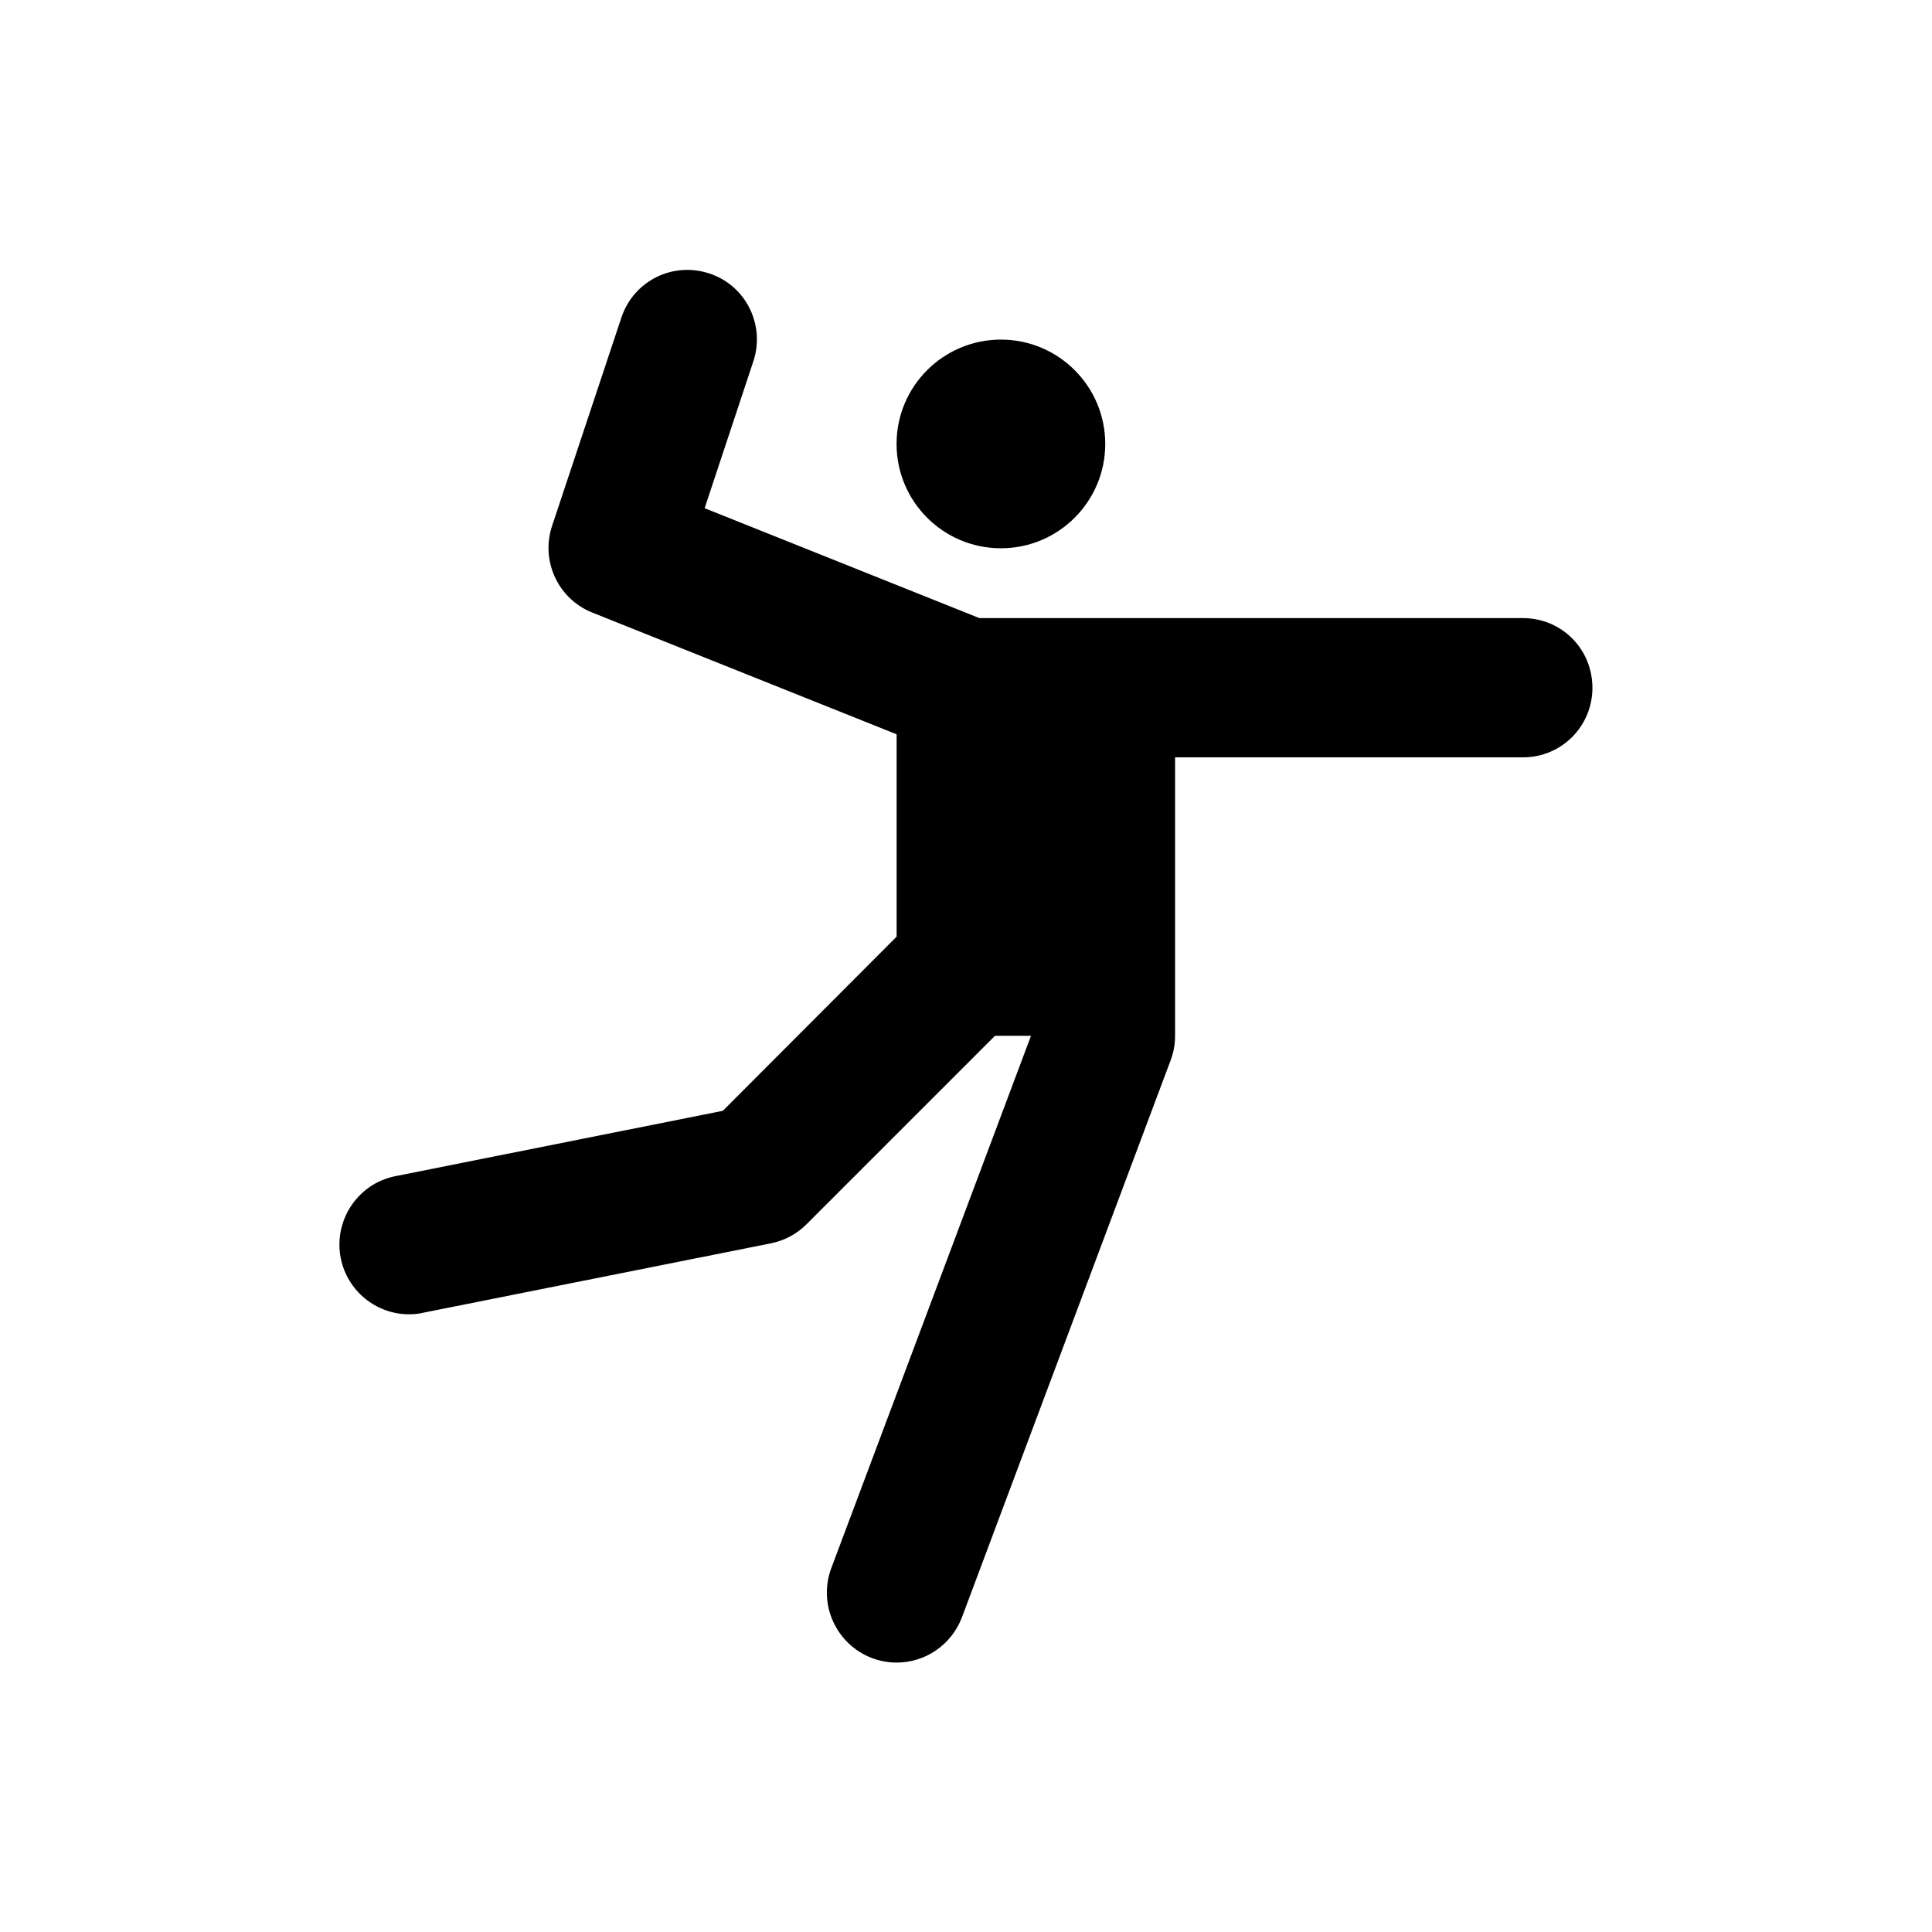 <?xml version="1.0" encoding="UTF-8"?>
<!-- Uploaded to: SVG Repo, www.svgrepo.com, Generator: SVG Repo Mixer Tools -->
<svg fill="#000000" width="800px" height="800px" version="1.1" viewBox="144 144 512 512" xmlns="http://www.w3.org/2000/svg">
 <g>
  <path d="m547.6 307.8h-144.05l-72.816-29.125 12.891-38.867c3.246-9.645-1.969-20.172-11.609-23.32-9.742-3.246-20.074 1.969-23.32 11.609l-18.402 55.301c-3.051 9.25 1.574 19.285 10.629 22.926l80.688 32.273v53.629l-46.055 46.152-86.789 17.32c-9.938 1.969-16.434 11.711-14.465 21.746 1.77 8.758 9.445 14.859 18.105 14.859 1.18 0 2.461-0.098 3.641-0.395l92.199-18.402c3.543-0.688 6.887-2.461 9.445-5.019l49.988-49.988h9.543l-52.938 141.11c-3.543 9.543 1.277 20.172 10.824 23.812 2.164 0.789 4.328 1.18 6.496 1.18 7.477 0 14.465-4.527 17.32-12.004l55.301-147.6c0.789-2.066 1.18-4.231 1.18-6.496v-73.801l92.199 0.008c10.234 0 18.402-8.266 18.402-18.402 0-10.332-8.168-18.5-18.402-18.5z"/>
  <path d="m436.9 261.65c0 15.27-12.379 27.648-27.648 27.648-15.273 0-27.652-12.379-27.652-27.648 0-15.273 12.379-27.652 27.652-27.652 15.27 0 27.648 12.379 27.648 27.652"/>
 </g>
</svg>